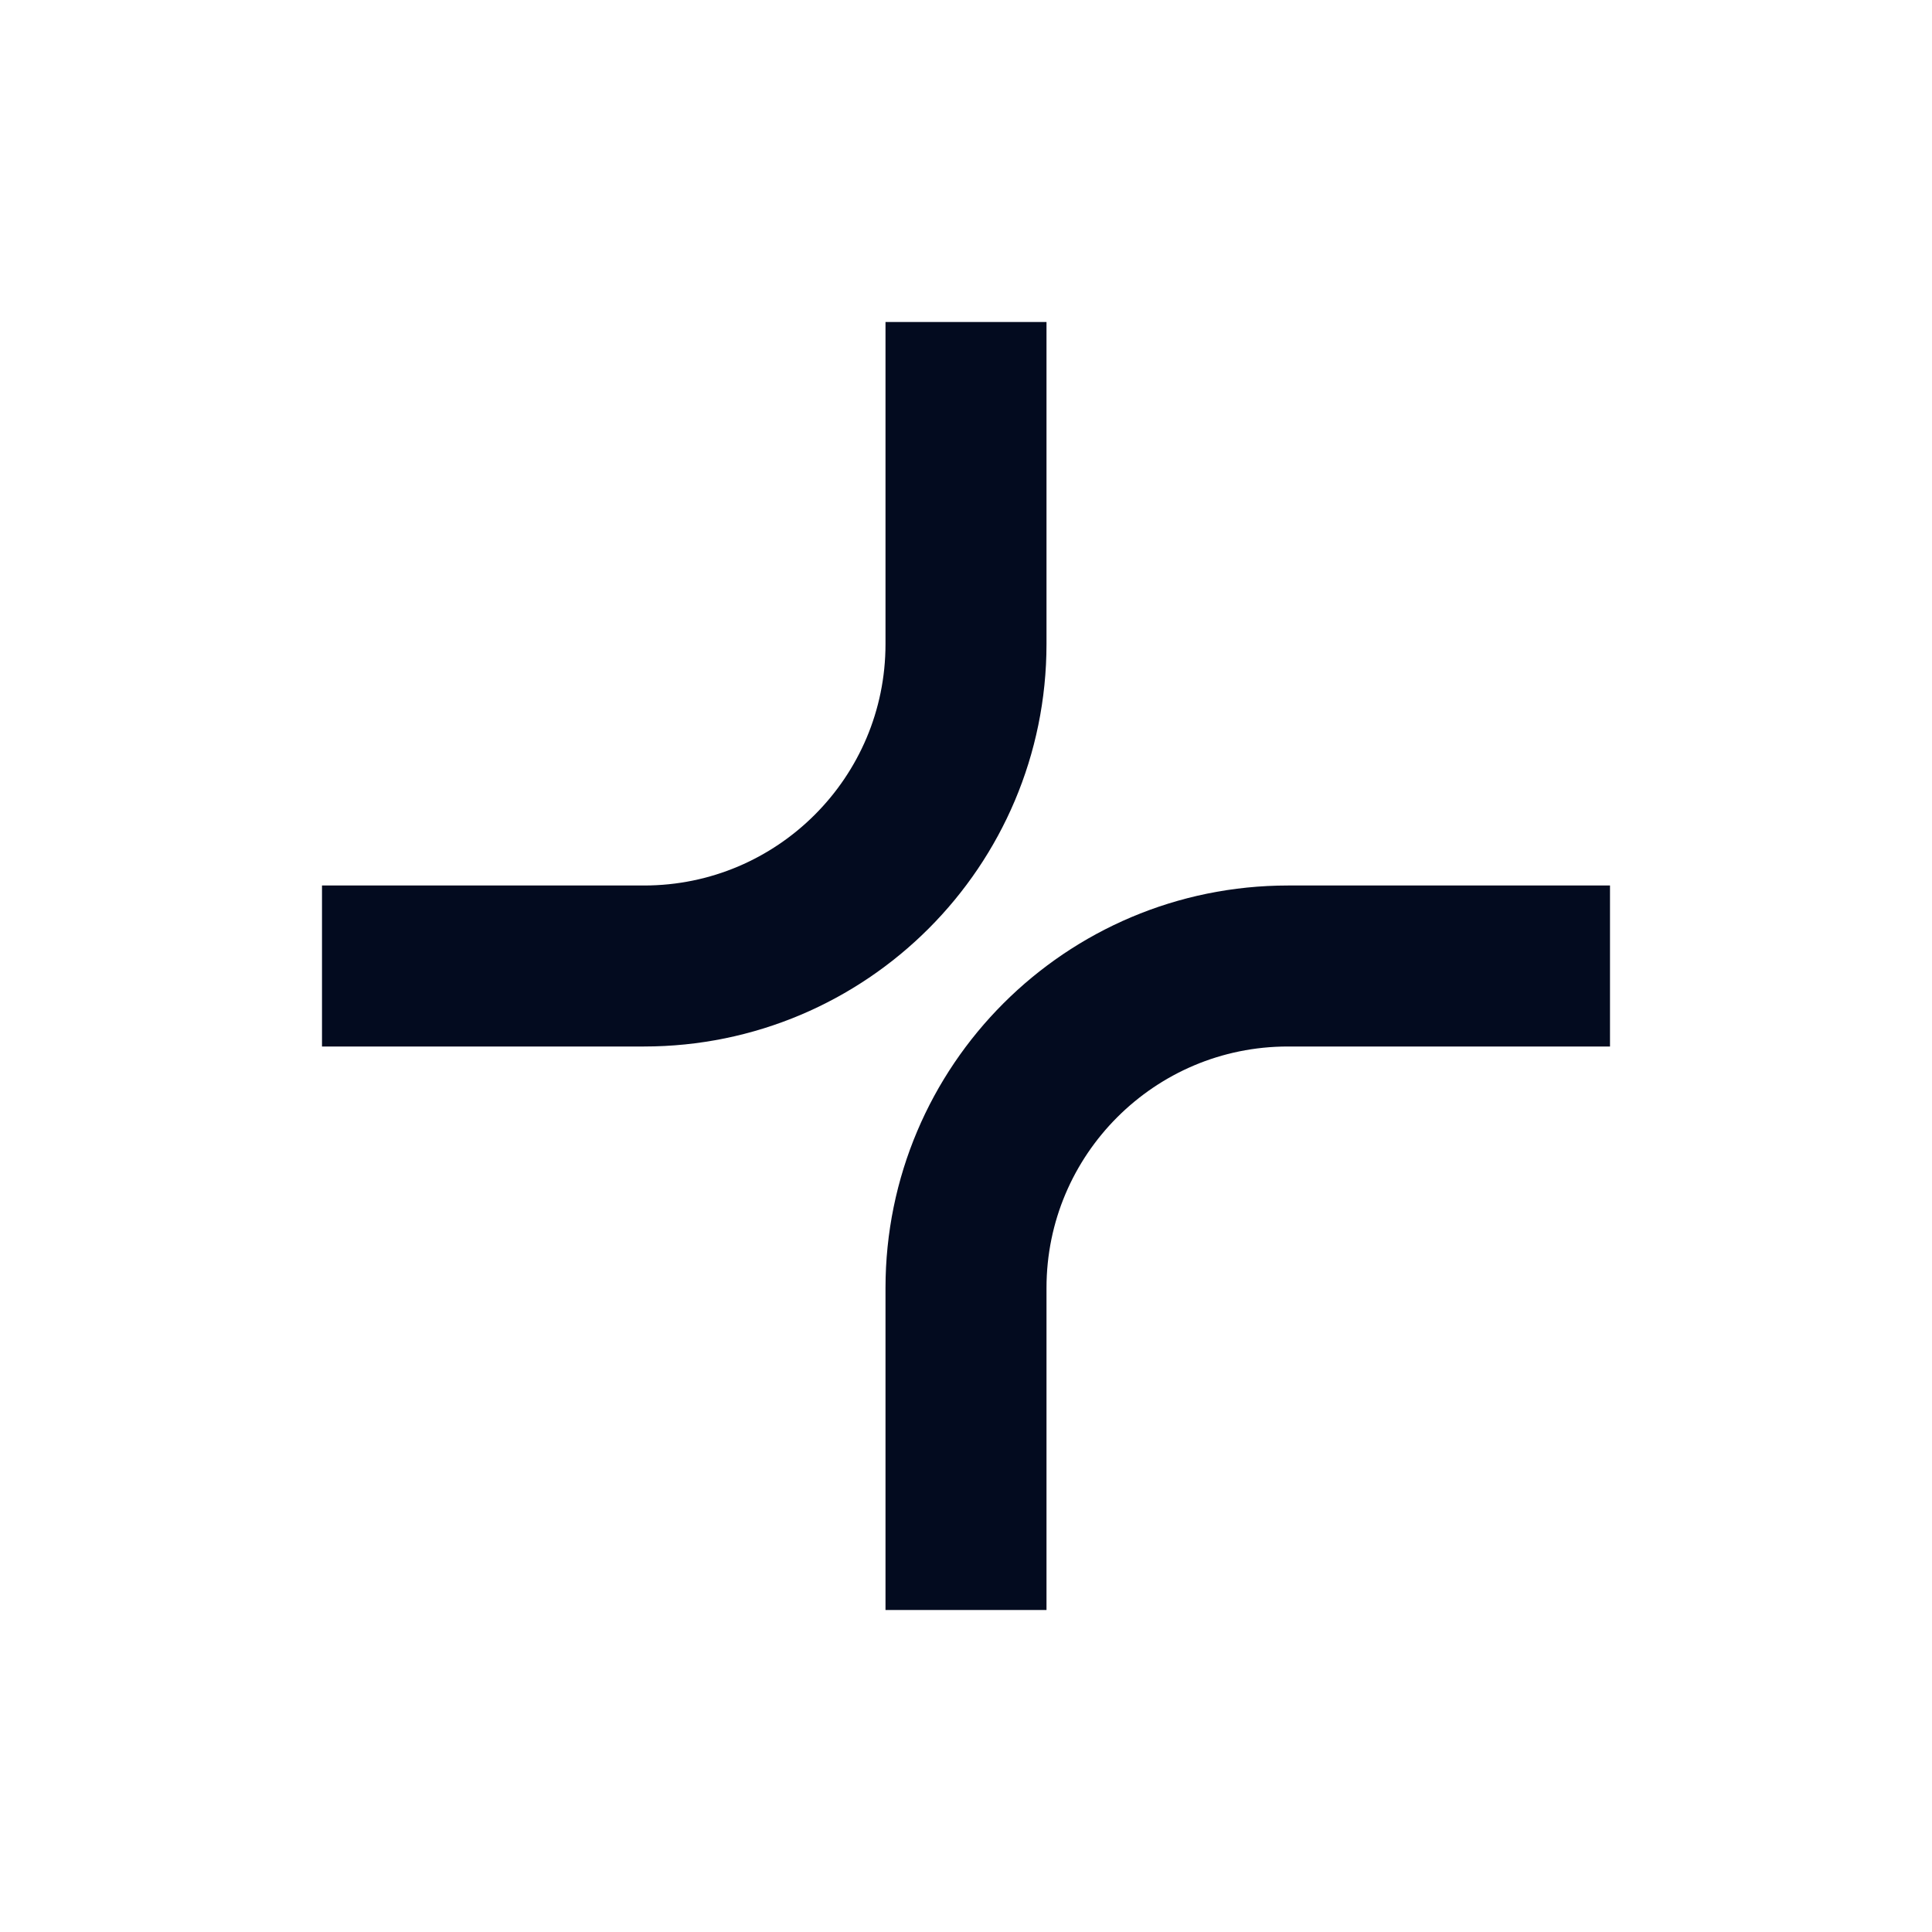 <svg width="24" height="24" viewBox="0 0 24 24" fill="none" xmlns="http://www.w3.org/2000/svg">
<path d="M4 12L8 12C10.209 12 12 10.209 12 8L12 4" stroke="#030B1F" stroke-width="2"/>
<path d="M20 12L16 12C13.791 12 12 13.791 12 16L12 20" stroke="#030B1F" stroke-width="2"/>
</svg>
